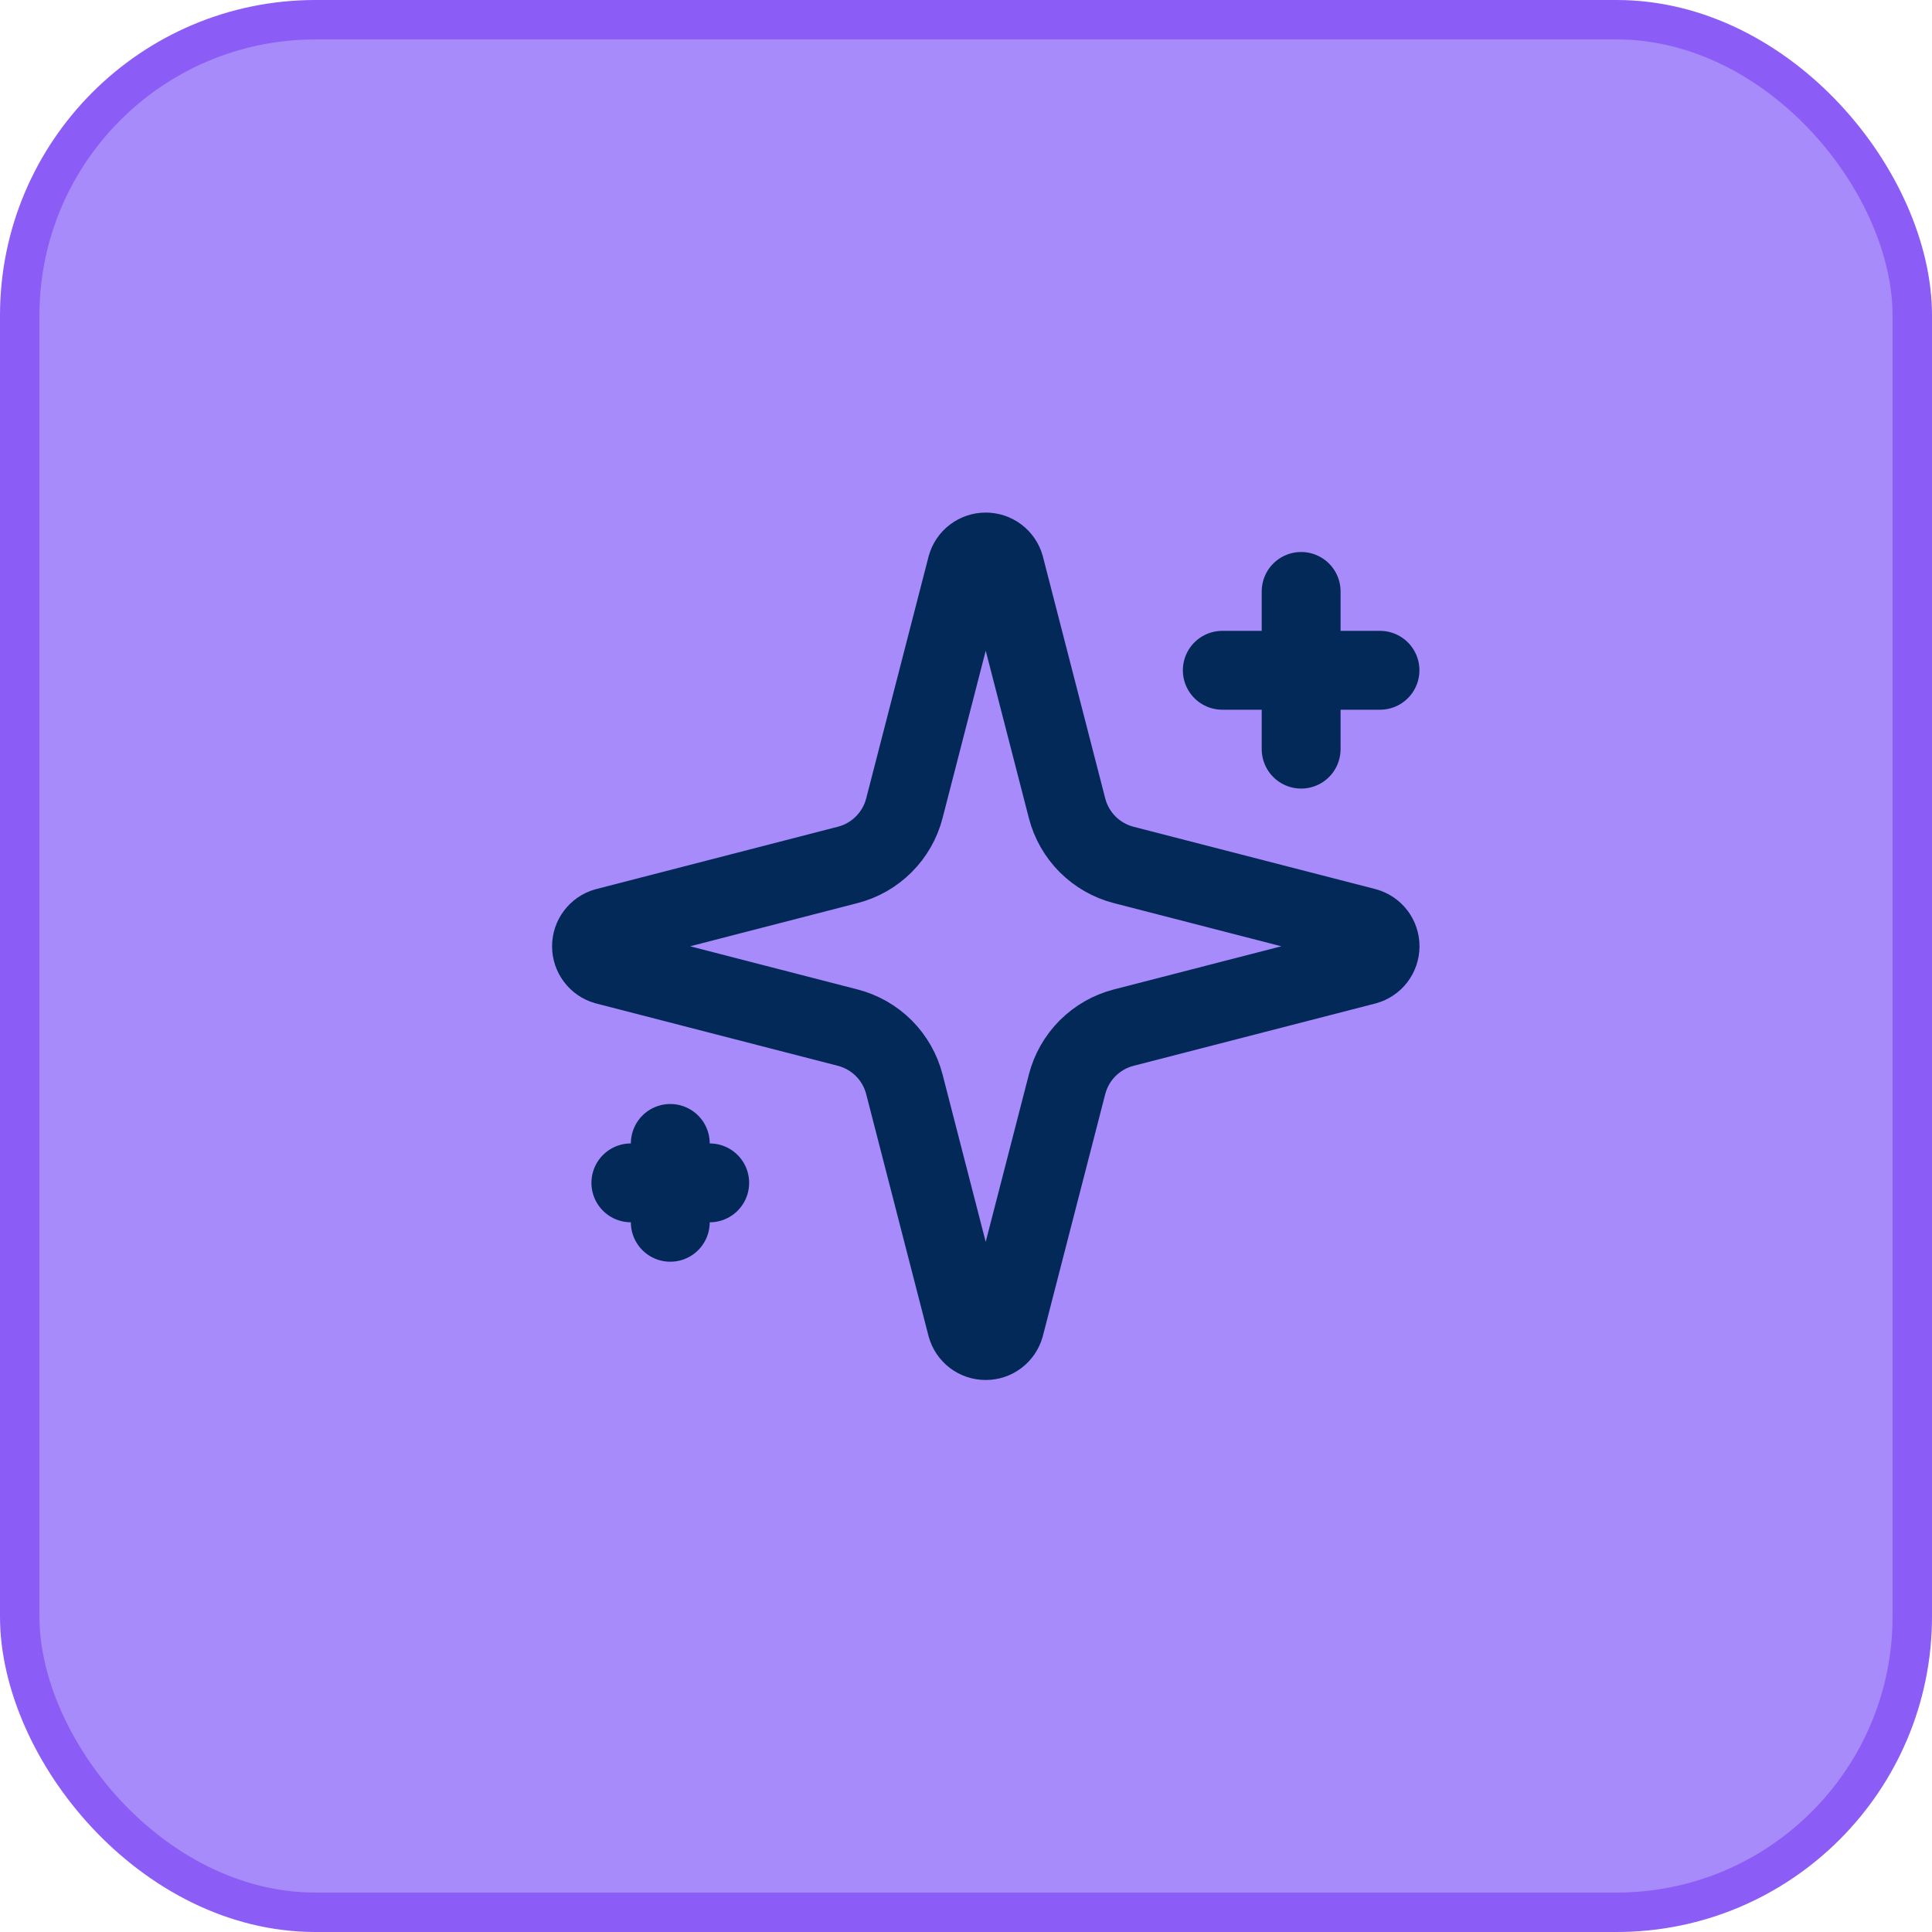 <svg width="49" height="49" viewBox="0 0 49 49" fill="none" xmlns="http://www.w3.org/2000/svg">
<rect x="0.5" y="0.5" width="48" height="48" rx="7.5" fill="#A78BFA"/>
<rect x="0.5" y="0.5" width="48" height="48" rx="7.5" stroke="#8B5CF6"/>
<path d="M33 15V19M35 17H31M17 29V31M18 30H16M22.937 27.5C22.848 27.154 22.667 26.838 22.415 26.585C22.162 26.333 21.846 26.152 21.5 26.063L15.365 24.481C15.26 24.451 15.168 24.388 15.103 24.301C15.037 24.215 15.002 24.109 15.002 24C15.002 23.891 15.037 23.785 15.103 23.699C15.168 23.612 15.26 23.549 15.365 23.519L21.5 21.936C21.846 21.847 22.162 21.667 22.414 21.414C22.667 21.162 22.848 20.846 22.937 20.5L24.519 14.365C24.548 14.26 24.611 14.167 24.698 14.101C24.785 14.036 24.891 14 25 14C25.11 14 25.216 14.036 25.303 14.101C25.39 14.167 25.453 14.26 25.482 14.365L27.063 20.5C27.152 20.846 27.333 21.162 27.585 21.415C27.838 21.667 28.154 21.848 28.5 21.937L34.635 23.518C34.74 23.547 34.834 23.61 34.9 23.697C34.966 23.784 35.002 23.891 35.002 24C35.002 24.109 34.966 24.216 34.9 24.303C34.834 24.39 34.74 24.453 34.635 24.482L28.5 26.063C28.154 26.152 27.838 26.333 27.585 26.585C27.333 26.838 27.152 27.154 27.063 27.5L25.481 33.635C25.451 33.74 25.389 33.833 25.302 33.899C25.215 33.965 25.109 34 24.999 34C24.89 34 24.784 33.965 24.697 33.899C24.61 33.833 24.547 33.74 24.518 33.635L22.937 27.5Z" stroke="#032959" stroke-width="2" stroke-linecap="round" stroke-linejoin="round"/>
</svg>
